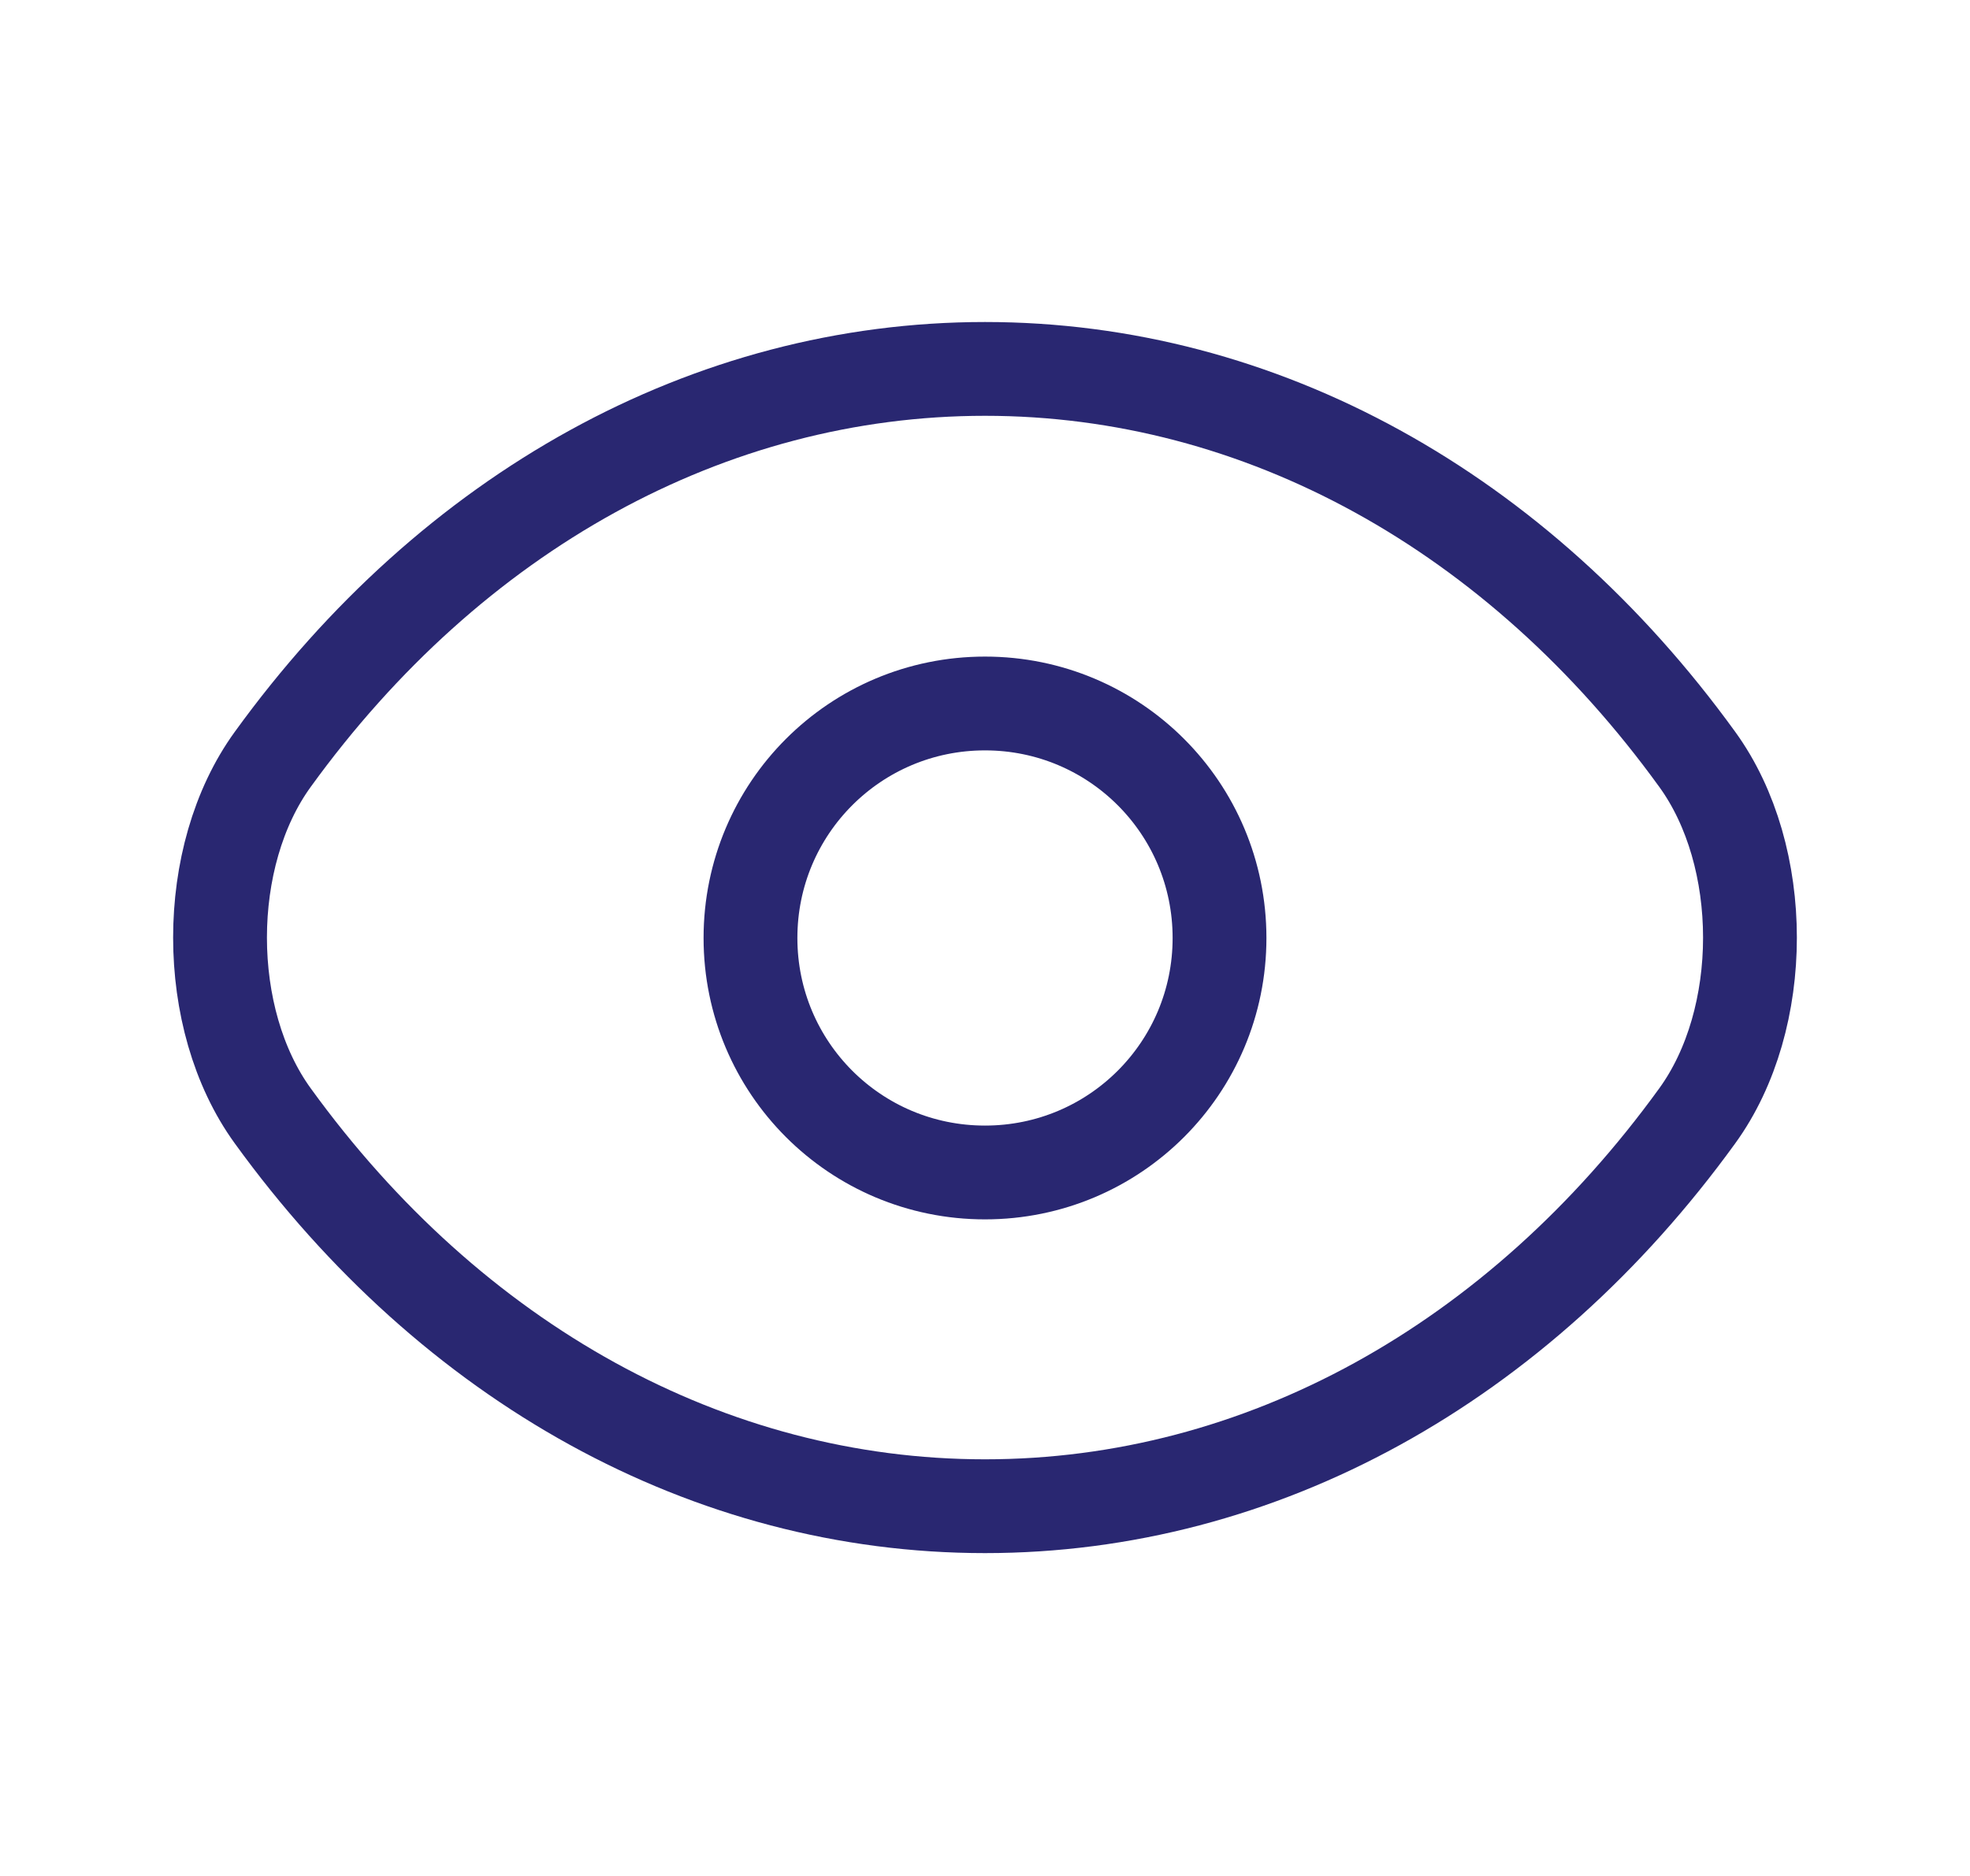 <svg width="21" height="20" viewBox="0 0 21 20" fill="none" xmlns="http://www.w3.org/2000/svg">
<path d="M13 10C13 11.383 11.883 12.5 10.5 12.5C9.117 12.5 8 11.383 8 10C8 8.617 9.117 7.5 10.5 7.5C11.883 7.5 13 8.617 13 10Z" stroke="#292771" stroke-linecap="round" stroke-linejoin="round"/>
<path d="M10.5 16.058C13.442 16.058 16.183 14.534 18.092 11.897C18.842 10.864 18.842 9.128 18.092 8.095C16.183 5.457 13.442 3.933 10.5 3.933C7.558 3.933 4.817 5.457 2.908 8.095C2.158 9.128 2.158 10.864 2.908 11.897C4.817 14.534 7.558 16.058 10.5 16.058Z" stroke="#292771" stroke-linecap="round" stroke-linejoin="round"/>
</svg>
